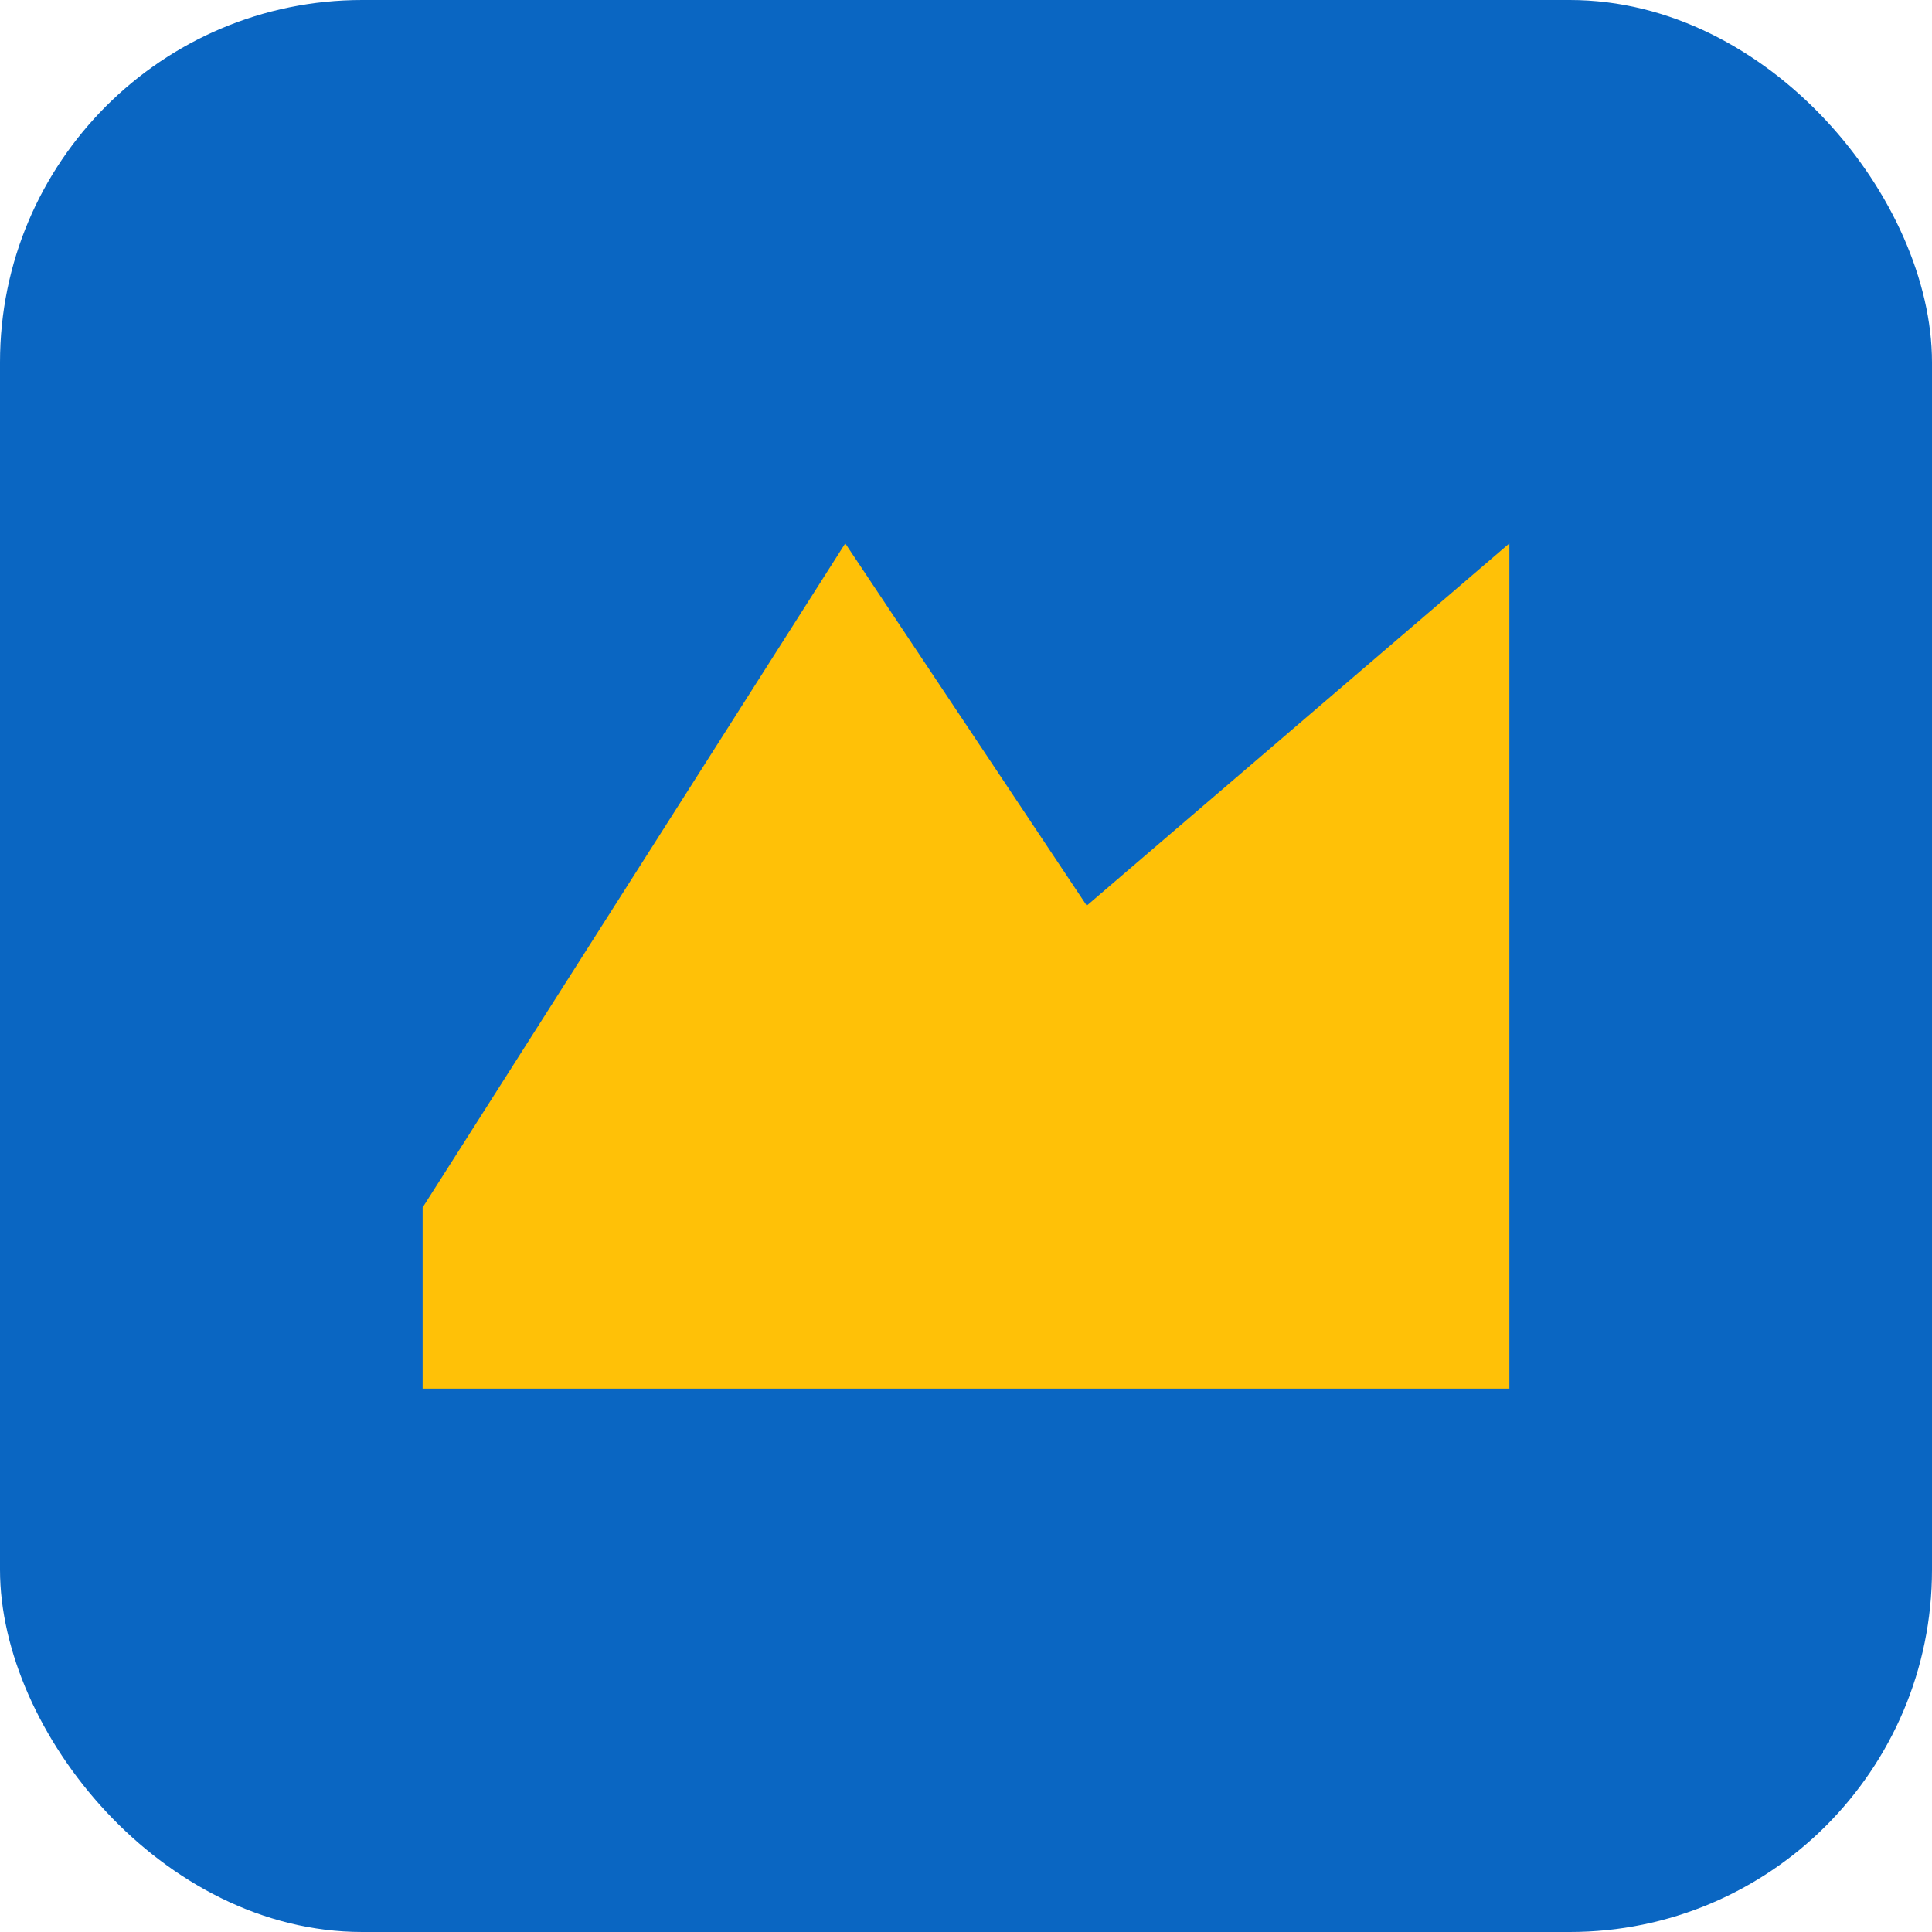 <svg xmlns="http://www.w3.org/2000/svg" viewBox="0 0 64 64">
  <rect width="64" height="64" rx="12" ry="12" fill="#0A66C2"/>
  <path d="M14 40 L28 18 L36 30 L50 18 L50 46 L14 46 Z" fill="#FFC107"/>
</svg>